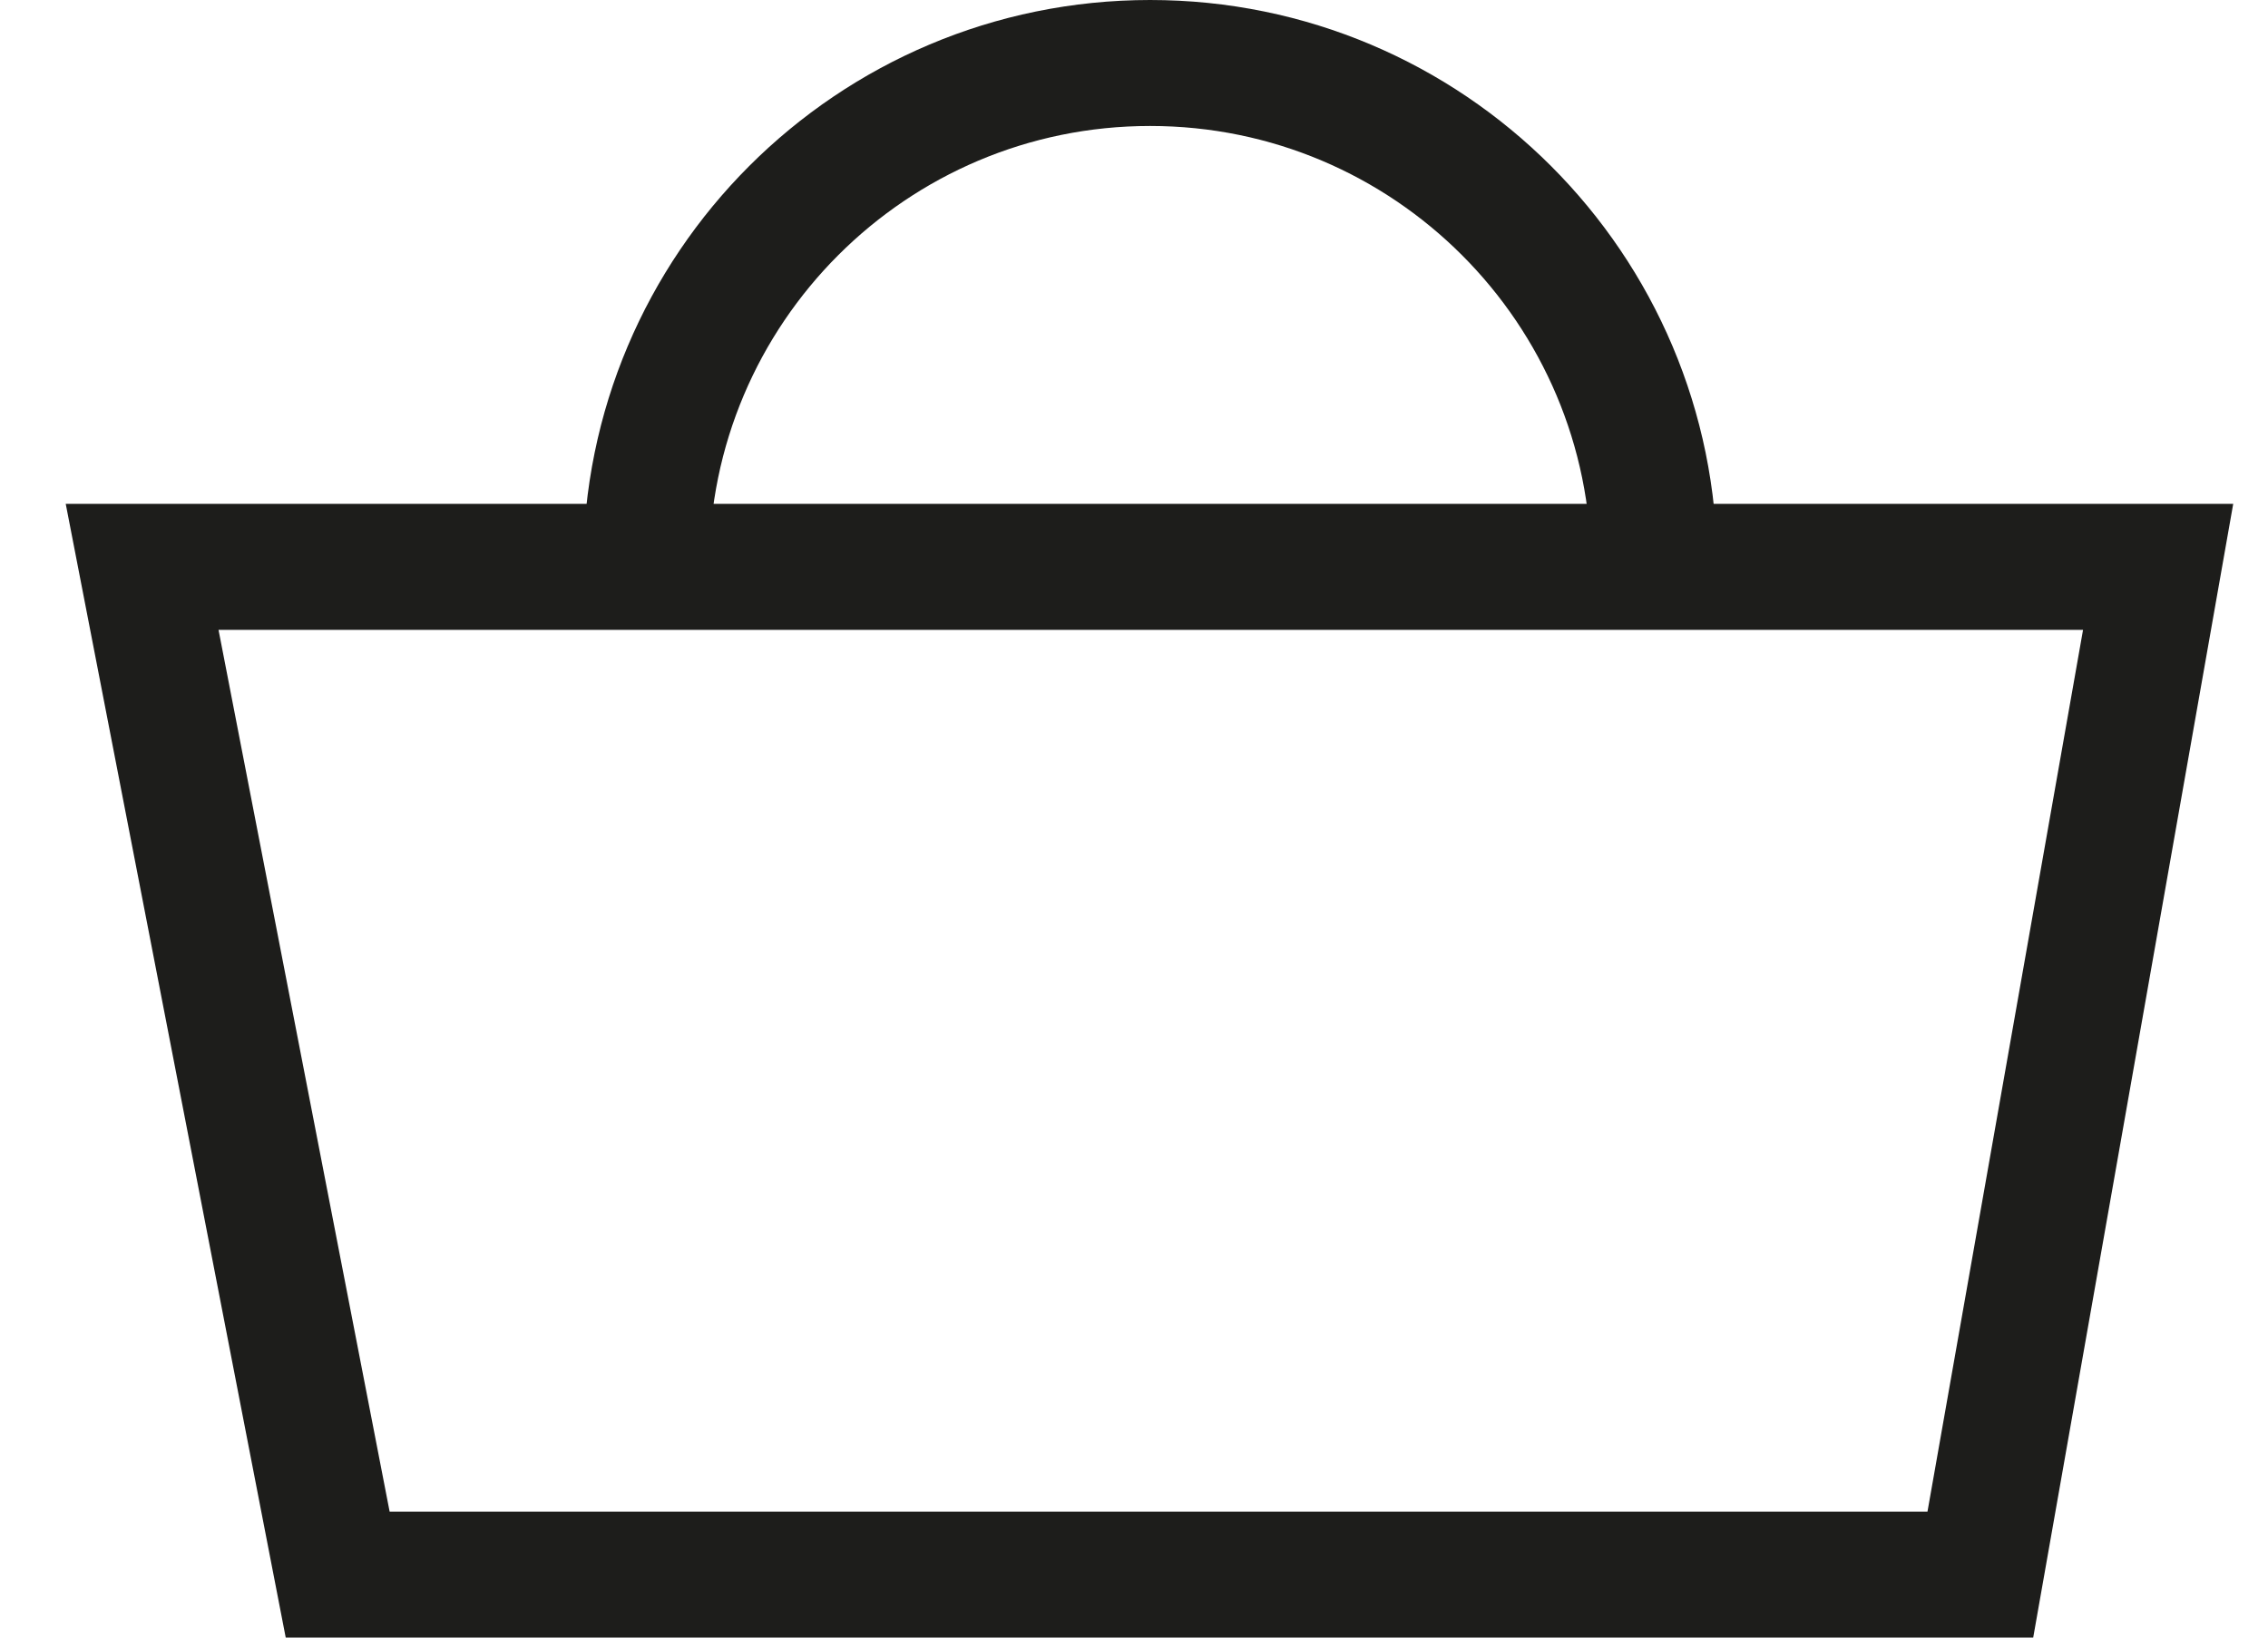 <?xml version="1.0" encoding="utf-8"?>
<svg width="18px" height="13px" viewBox="0 0 18 13" version="1.1" xmlns:xlink="http://www.w3.org/1999/xlink" xmlns="http://www.w3.org/2000/svg">
  <g id="Group-5" transform="translate(0.5 0.5)">
    <path d="M14.589 8L1.552 8L0 0L16 0L14.589 8Z" transform="translate(0.628 4)" id="Stroke-1" fill="none" fill-rule="evenodd" stroke="#1D1D1B" stroke-width="1" />
    <path d="M0 4C0 1.791 1.791 0 4 0C6.209 0 8 1.791 8 4" transform="translate(4.628 0)" id="Stroke-3" fill="none" fill-rule="evenodd" stroke="#1D1D1B" stroke-width="1" />
  </g>
</svg>